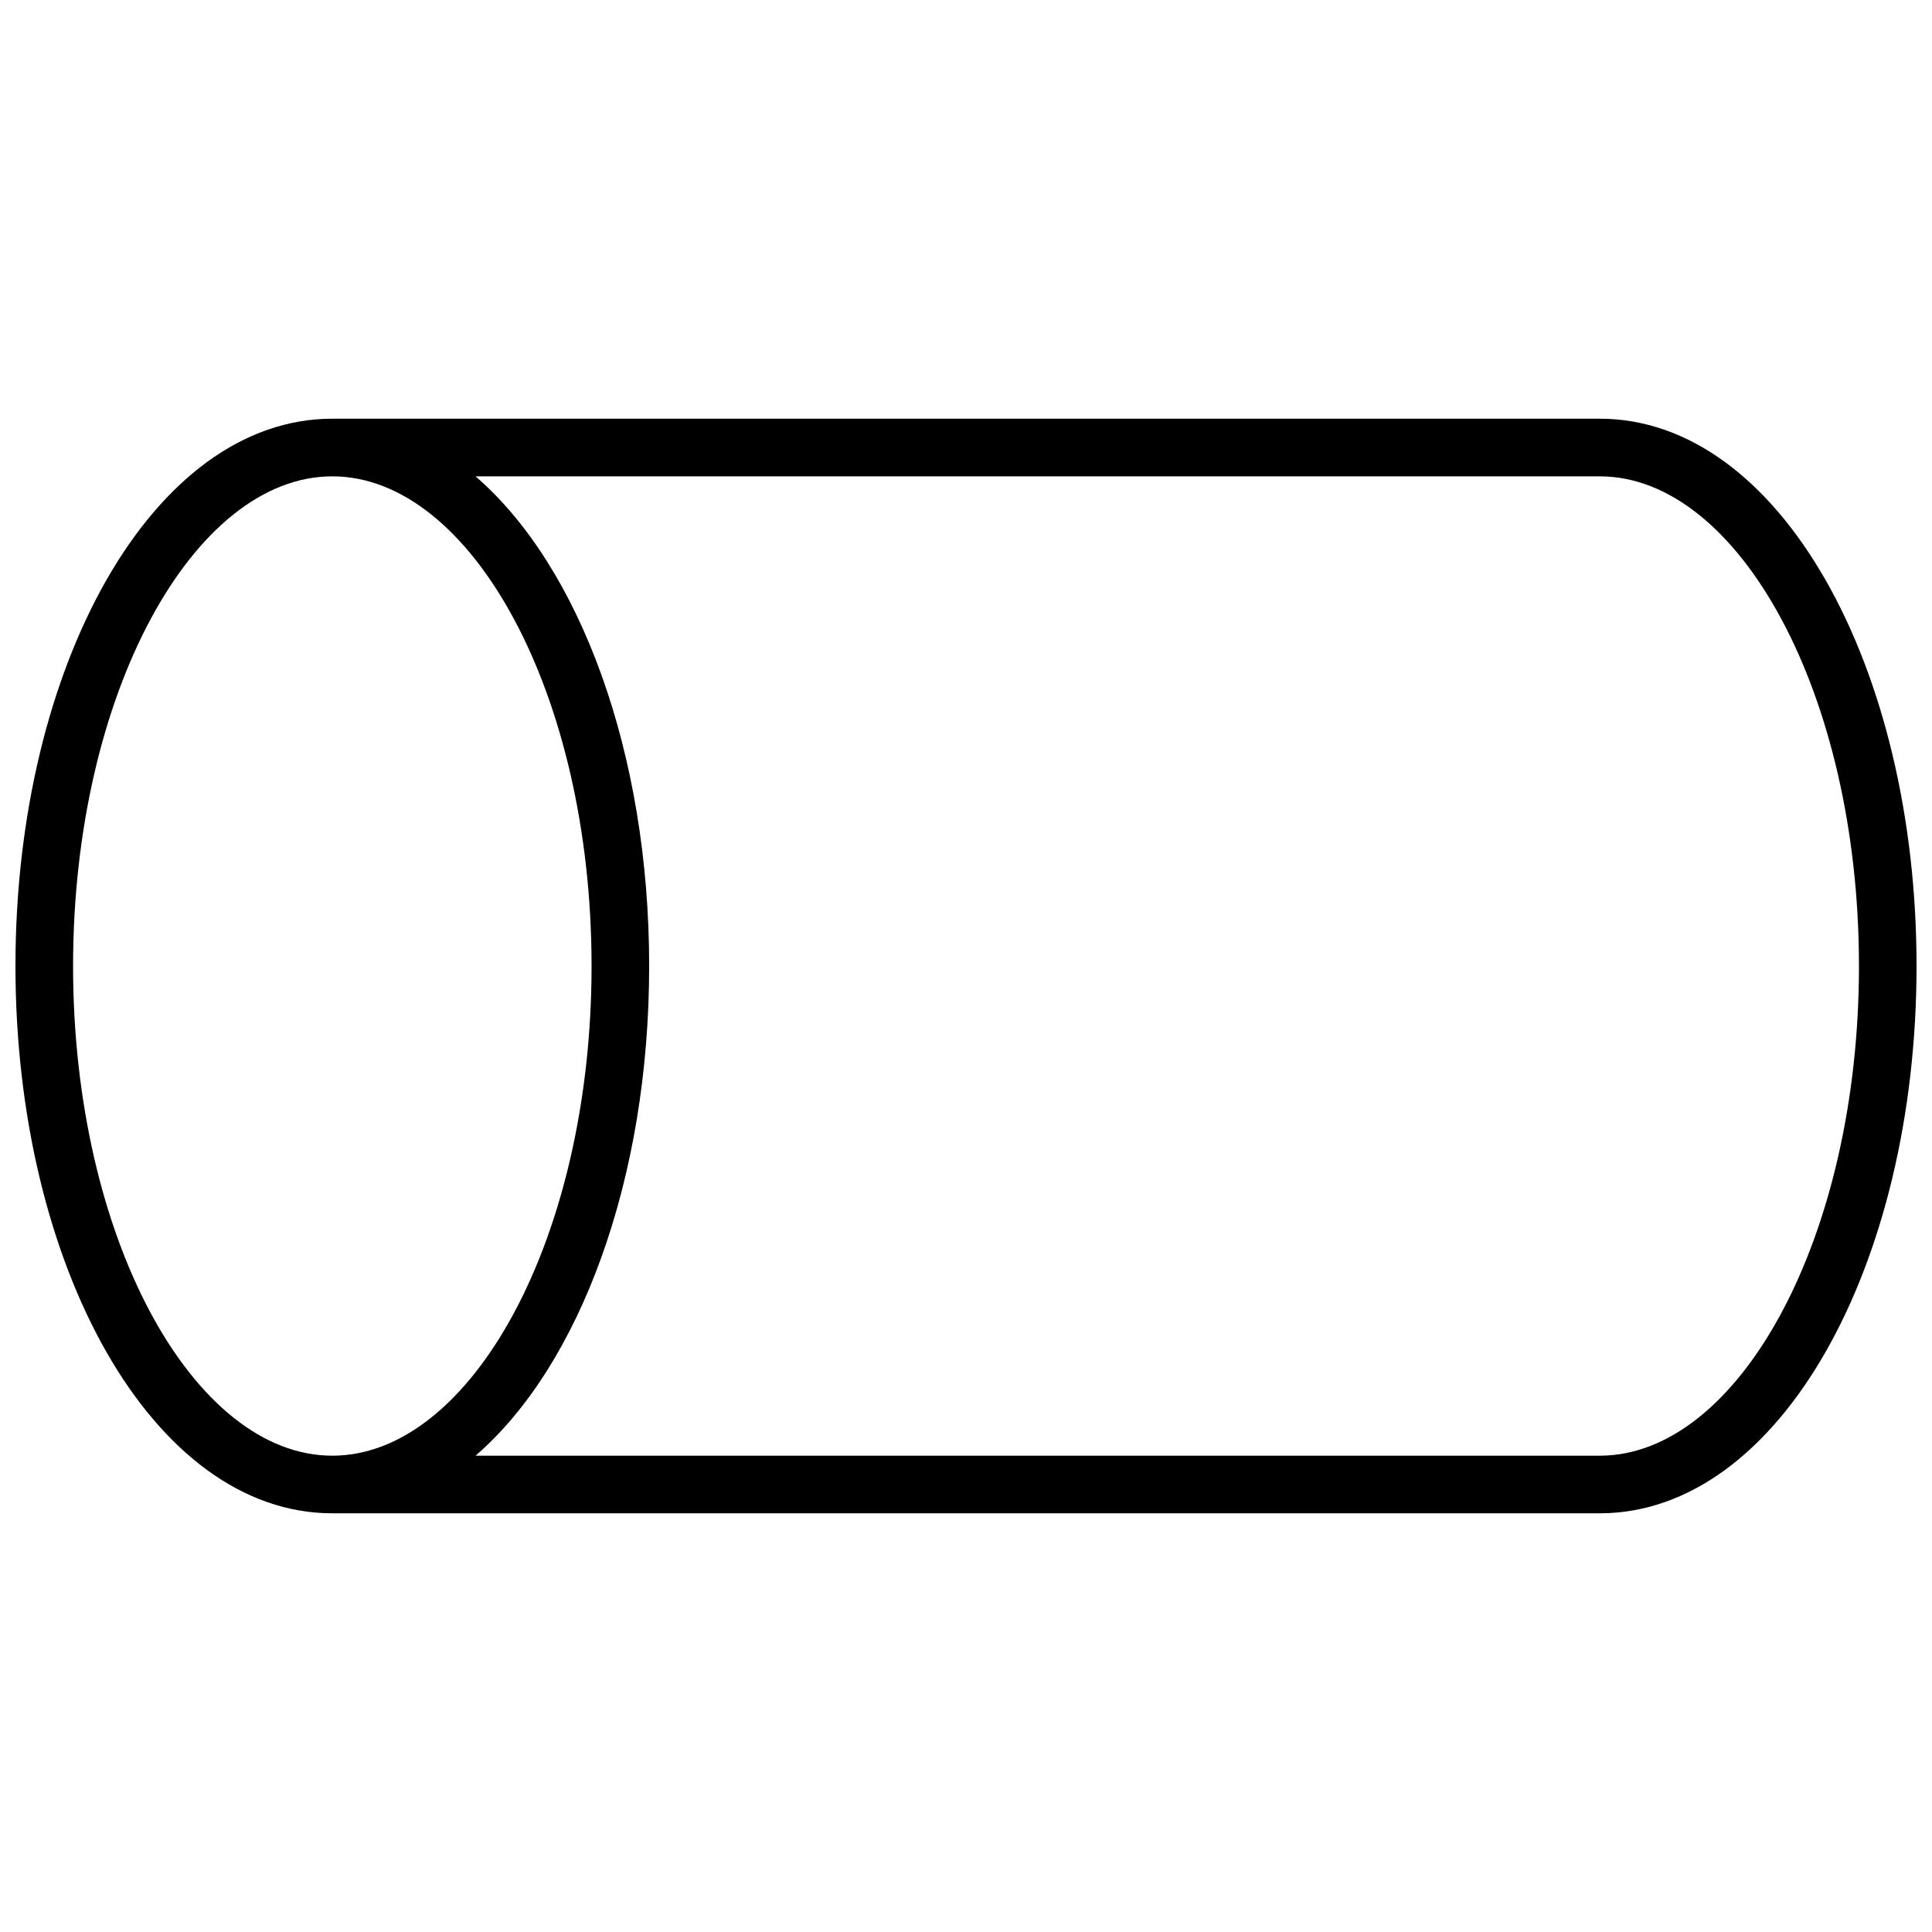 <?xml version="1.0" encoding="UTF-8"?>
<!-- Uploaded to: SVG Repo, www.svgrepo.com, Generator: SVG Repo Mixer Tools -->
<svg width="800px" height="800px" version="1.1" viewBox="144 144 512 512" xmlns="http://www.w3.org/2000/svg">
 <defs>
  <clipPath id="a">
   <path d="m148.09 254h503.81v292h-503.81z"/>
  </clipPath>
 </defs>
 <g clip-path="url(#a)">
  <path d="m232.1 545.04h-0.035c-47.582 0-83.969-65.496-83.969-145.04 0-79.543 36.387-145.04 83.969-145.04h335.87c47.582 0 83.969 65.496 83.969 145.04 0 79.539-36.387 145.04-83.969 145.04zm335.84-15.266c36.738 0 68.703-57.539 68.703-129.77s-31.965-129.77-68.703-129.77h-297.92c27.672 23.898 46.016 73.293 46.016 129.77 0 56.473-18.344 105.87-46.016 129.77zm-335.87 0c36.734 0 68.699-57.539 68.699-129.77s-31.965-129.77-68.699-129.77-68.703 57.539-68.703 129.77 31.969 129.77 68.703 129.77z" fill-rule="evenodd"/>
 </g>
</svg>